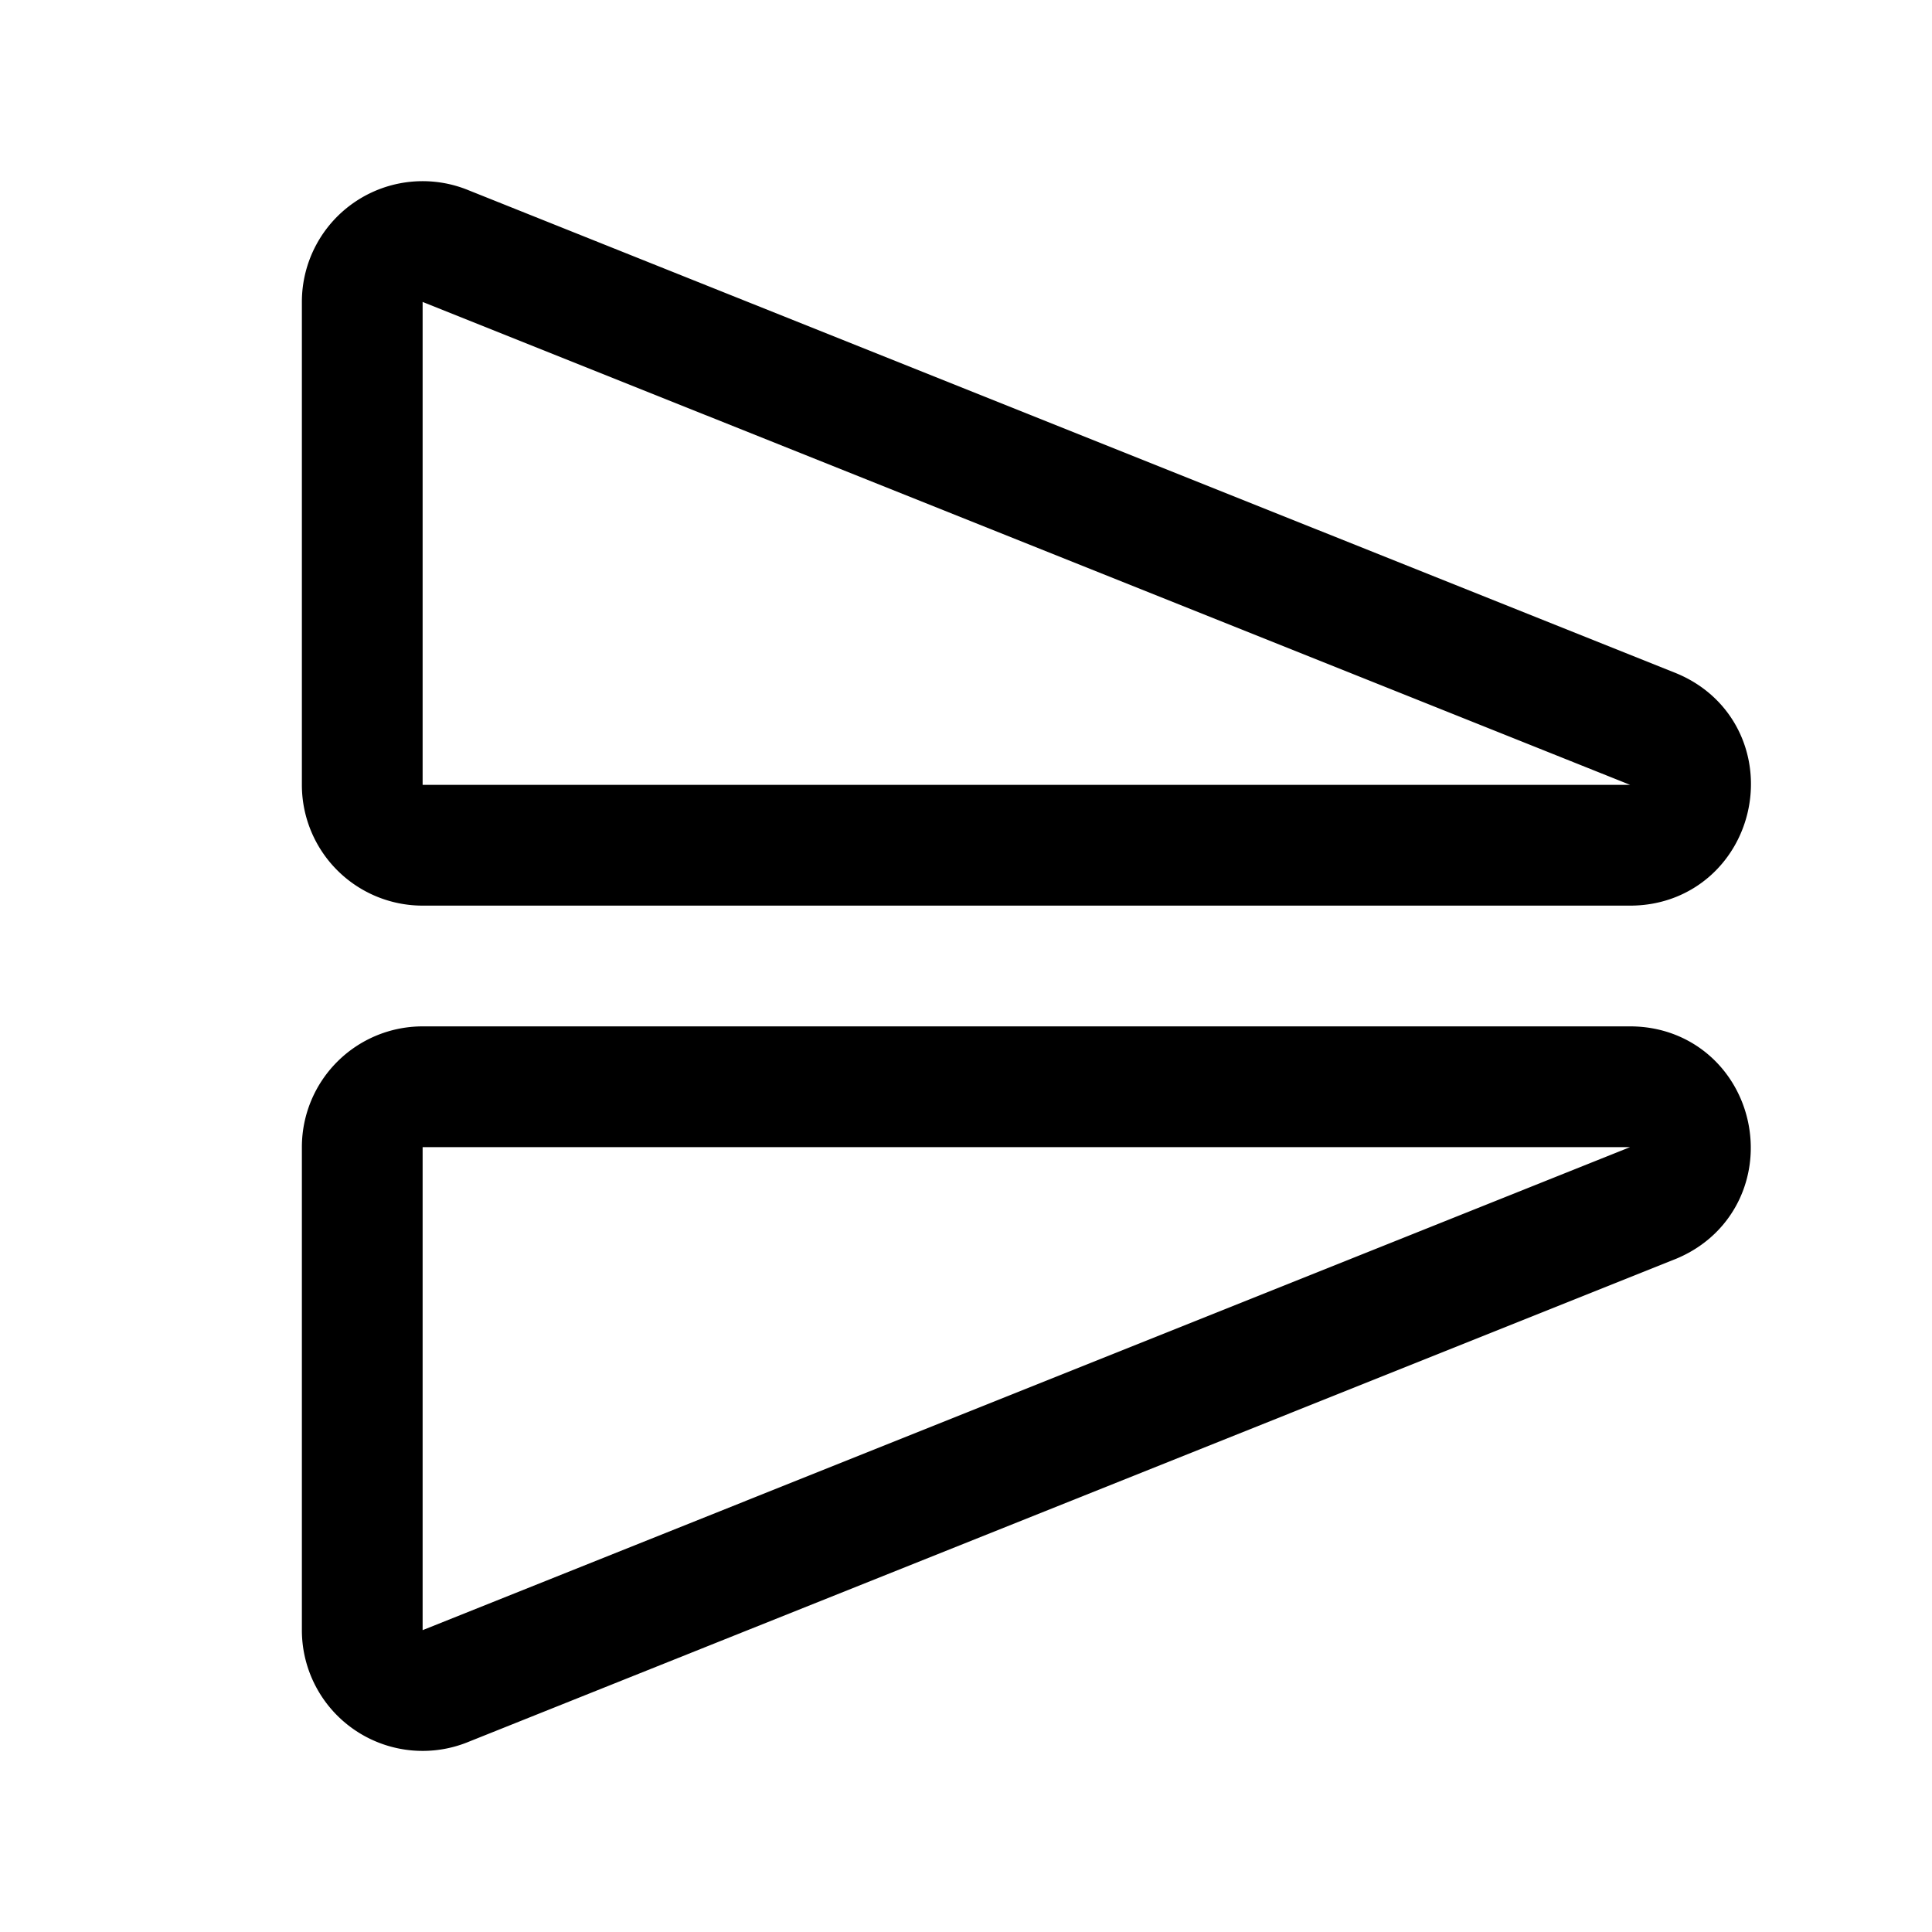 <svg xmlns="http://www.w3.org/2000/svg" viewBox="0 0 256 256"><rect width="256" height="256" fill="none"/><path d="M59.12,32.64A8,8,0,0,0,48,40v64a8,8,0,0,0,8,8H216c8.72,0,11.15-12,3.12-15.37Z" fill="none" stroke="currentColor" stroke-linecap="round" stroke-linejoin="round" stroke-width="16"/><path d="M219.11,159.37c8-3.4,5.6-15.37-3.12-15.37H56a8,8,0,0,0-8,8v64a8,8,0,0,0,11.12,7.37Z" fill="none" stroke="currentColor" stroke-linecap="round" stroke-linejoin="round" stroke-width="16"/></svg>
